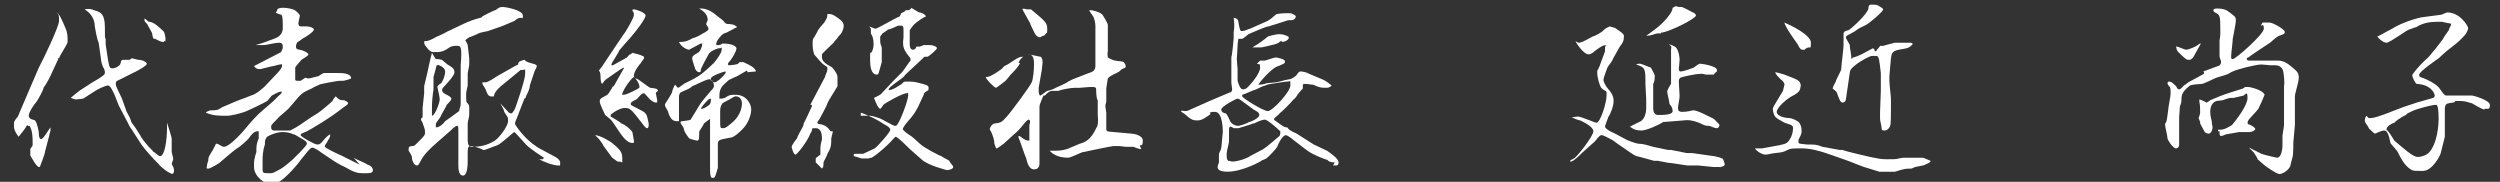 <?xml version="1.0" encoding="UTF-8"?>
<svg id="_イヤー_1" xmlns="http://www.w3.org/2000/svg" width="321.8" height="23.4" version="1.1" viewBox="0 0 321.8 23.4">
  <rect x="0" y="0" width="321.8" height="23.4" fill="#333333" stroke="none"/>
  <!-- Generator: Adobe Illustrator 29.1.0, SVG Export Plug-In . SVG Version: 2.1.0 Build 142)  -->
  <defs>
    <style>
      .st0 {
        fill: #fff;
      }
    </style>
  </defs>
  <path class="st0" d="M7.5,7.6l-.7,1.5c-.3.7-.8,1.7-1.2,2.2,0,.3-.7,1.5-.9,1.8-.2.2-1,1.3-1,1.8s.7.5.8.6c.3.3.5,1.5.5,1.6,0,.2,0,.8.3.8s1-1.3,1.2-1.5v.4s-.2.7-.2.8l-.5,1.9c0,.3-.5,1.5-.6,1.8,0,0,0,.2-.2.2-.3,0-1.1-1.5-1.1-1.5v-.8c0-.1.3-.4.3-.5v-.4c0-.5,0-1.5-.4-2.1h-.2c0-.1,0-.1-.2,0h0c0,.2-1,1.4-1,1.4h0s-.7-.8-.6-1.5v-.3c0-.2.4-.7.5-.8.4-1,2.5-5.8,2.7-6.3.6-1.1,2.6-5.3,2.6-6s0-.8-.3-1.1h0c.3.2.6.7,1.2,2.2.1.2.2.8.2,1.1h0v.5c0,.3-1,1.7-1.1,2.1h-.2ZM22.3,22.4c-.5,0-1.6-.9-1.9-1.3-.8-.8-1.7-1.8-2.2-2.5l-.9-1.4c-.1-.2-.4-.6-.6-.9l-.3-.6-1.1-2.1c-.1-.2-.5-1.3-.6-1.5-.2-.4-.5-1.1-.8-1.1s-1.4.5-1.8.8c-.2.1-1.2.8-1.4.9-.1,0-.8.1-.9.1-.2,0-.4-.1-.7-.2h0c.2-.2,1.2-1,1.4-1.1l1.4-.9c.2-.1,1.2-.7,1.4-.9.2-.1.2-.3.2-.4,0-.2-.1-.5-.2-.6-.2-.4-.3-.9-.3-1.1l-.3-2.1c-.2-.4-.4-1.5-.5-2.1,0-.7-.3-1.4-.9-1.9l-.4-.3h0q.4-.1.9,0c.3.1.5.2.6.2.6.2,1.1.5,1.1,2.1s0,1.3.1,1.5v.7l.3,2c.2,1,.2,1.1.6,1.1s1-.4,1-.6c.1-.4.1-.5.4-.5h.8s.2-.2.3-.2.7.2.8.2c.7,0,1.1.4,1.1.5s-.1.3-1.2.9l-1.4.7c-.2.1-1,.5-1.2.6-.1,0-.2.2-.2.4,0,.3.2.6.8,1.9l.5,1.4c0,.2.6,1.1.6,1.3.1.4.3.6.6,1h0l.7,1.1c0,.1.6.9.8,1.1.1.2.8.8.8.9.1,0,.7.6.9.6.6,0,.9-2,.9-3.7s0-.5,0-.6h0c.1.3.6,1.8.6,2.1v1.6c0,.2.2.8.2.9s0,.1-.2.7c.2.4.3.5.3.9s-.3.4-.5.4h.4ZM21.1,5.4h-.2c-.1,0-.8-.3-.9-.4-.3,0-.3,0-.4-.6,0-.2-.4-.8-.5-1-.1-.3-.2-.3-.5-.7v-.3c.2,0,.4.4.6.4.6,0,1.5.9,1.6,1,.4.3.4.5.5,1.1v.4h-.2Z"/>
  <path class="st0" d="M45.5,20.3c.3.2,1.6.7,1.8.9.2,0,.7.3.7.7s-.4.4-1.2.4-1.2-.1-2.4-.8c-.5-.2-1.5-.8-1.9-1.1l-1.2-.8c-.2-.2-.9-.6-1.1-.6-.3,0-.9.9-1.5,1.6-.4.6-2.4,2.9-3.1,2.9h-1.4c-.4-.1-1.5-.9-1.5-2s0-.4,0-.6h0c0-.3.2-1.1.3-1.3,0-.9,0-1,.3-1.8v-.9h-.2c-.4,0-.8.5-1,.8,0,.1-1.3,1.3-1.6,1.4-.8.6-1,.8-2.3,1.9l-.5.3c-.6.3-.7.4-.9.4s-.2,0-.2-.1.1-.7.2-.9c0-.5.1-.6.6-1.4l.4-.8h.1c.2,0,.7.4.9.4.8,0,2.7-2.2,3-2.6.4-.5,1.4-1.6,1.9-2l1.5-1.3c0,0,.5-.5.6-.6.3-.3.4-.3.5-.6h-.2c-.2,0-1.2.5-1.2.6,0,0-.4.5-.5.6-.5.3-2.4,1.2-2.9,1.4-.6.2-1.7.5-2.3.5-1,0-1.8,0-2.7-.4h0c0-.1.5-.3.6-.3.8,0,.9,0,1.5-.4l1.4-.6c.4-.2,2.4-.9,2.8-1.1s1.1-.8,1.2-.9c1.5-1.6,2.3-2.3,2.3-2.7s0-.2-.2-.2c-.2,0-.5.1-.9.2-.2,0-1.6.4-1.7.4-.4,0-.6-.1-.8-.4h0l3.5-1.8c0-.2.2-.3.2-.6s0-.6-.5-.6-1.6.3-1.9.3-.5,0-1.1,0h0c1.1-.3,1.5-.5,2.6-.9q.9-.4.9-1.3c0-.9,0-1.6-.2-1.7,0,0-.7-.2-.7-.3s0,0,0,0q.2-.2.2-.4c.2-.2.6-.2.8-.2.3,0,.9.1,1.2.2.4.1.9.7.9.8s-.2.9-.2,1c0,.3.2.4.3.4s.7,0,.8,0c.4,0,.9.2.9.4,0,.3-1.1,1-1.5,1.2,0,0-.5.4-.6.4,0,0-.2.3-.2.5,0,.3,0,.4.4.5.4,0,1.2.4,1.2.6s-.8.6-.9.7c0,0-.8.9-.8,1s0,.6,0,.9c0,.4,0,.5,0,.6s0,.2.3.2h.4l.6-.4s.3.1.4.1c.2,0,1.2-.3,1.3-.3.5-.3.5-.4.8-.4h1.7c.5,0,1.7,0,1.7.7,0,0-.5.2-.6.2,0,0-.3.1-.4.1h-.5c-.2,0-2.5.4-2.6.5,0,0-.9.4-1,.5-.9.4-1.1.5-1.6,1l-1.2,1.4c-.2.3-1.4,1.2-1.6,1.5-.7.7-.8.8-.8,1s0,.5.4.5h2c.1,0,.4-.2.8-.4,1-.6,1.1-.8,2.9-1.9.3-.2,1.5-1.2,1.8-1.5,0-.1.3-.5.4-.6.5.5.6.5,1.1.5.2.1.5.2.5.4s-.6.5-.7.6c-1.6,1.3-4.2,2.8-4.6,3-.7.3-.8.3-.8.5s1.8,1.2,2.1,1.2.4,0,.8-.5.8-.8.9-.8c0,.2,0,.4-.3.8,0,.1-.4.6-.4.7s.2.3.3.3c.3.2,1.3.7,2,1l2.2,1.1-.6-.7ZM37.8,17.3c-.5-.2-.8-.3-1.5-.3s-1.9.5-2,.7c-.2.3-.2.5-.2.9-.3.8-.3,1.8-.3,2s0,1,0,1.1c0,.5,0,.6.7.6s.6,0,1.7-.6c.2-.1,1.2-.9,1.4-1.1s1.9-1.8,1.9-2.1-.3-.4-.4-.5c0,0-1.2-.7-1.2-.7Z"/>
  <path class="st0" d="M70,20.3c-.4-.3-1.6-1-2.3-1.7-.2-.2-1.4-1.6-1.5-1.6s-1.8,1.6-2.2,1.7c-.2.1-1.4.5-1.6.6h-.2c-.5-.3-1.4-.5-1.6-.5s-.4,0-.4.8,0,.8,0,1c0,.5,0,2-.6,2s-.6-1-.6-1.4v-4.1c0-.8,0-.9-.2-.9s-.7.5-.9.7l-1.6,1.4c-.9.8-1.7,1.5-2.2,2.5-.2.4-.3.5-.4.5-.5,0-.7-.8-.7-1.2,0,0-.3-.6-.4-.7v-.3q0-.3.5-.3c0,0,.2,0,.3-.1.6-.6,1.3-1.2,1.3-1.5s0-.3,0-.4c0-.2-.3-.9-.3-1,0,0-.2-.3-.2-.4s0-.2.2-.3c0-.1,0-1,0-1.2l.2-1.9v-.9c0,0,.4-1.7.4-1.7,0,0,.4-1.9.6-2.6h0c0,0,.4.7.5.8,0,0,.8,0,.9.2,0,0,.6.5.6.5.5.3.9.5.9,1s-1.4,1.9-1.4,1.9c0,0-.2.2-.2.4s.2.4.4.5c.4.2.8.4.8.6s-.3.5-.6.8c0,.1-.6,1.1-.7,1.3,0,.2-.6.9-.7,1.1v.5c0,0,0,0,0,0,.5,0,1-.5,1.2-.8,0,0,1.7-1.2,1.8-1.3,0-.2.2-.6.2-.9v-5c.2-2.5,0-2.5-.5-2.5s-.7,0-1.4.5c-.3.2-.8.3-1,.3s-.6,0-.7,0q-.3,0-.7-.5c-.3-.4-.4-.4-.4-.9.4,0,.5,0,1.3-.4.3-.2.4-.2.6-.3,0,0,.9-.4,1-.5l1.9-.9c.8-.4,1.6-.7,2.4-.9,0,0,.2,0,.3-.2,0,0,1.5-.8,1.7-.8.4-.3.5-.4.9-.4s2.6.4,2.6,1.1,0,.2-.2.3c-.3,0-.4,0-.9.4,0,0-1.2.5-1.4.6l-2,.7s-.4.1-.5.1-.8.2-.9.3c0,0-.9.4-1,.4,0,0-.5.3-.5.4h0c0,0,.3.5.3.6,0,0,.2,1.6.2,1.7v.8c0,.2-.2,1-.2,1.2v1.5c0,.1-.2.8-.2,1,0,1,0,1.2.2,1.3,0,.1.2.1.2.5s0,.5,0,.8c0,.7-.2.8-.2,1.4v2c0,.2,0,.9.5.9,1.2,0,2-.2,3-.8.6-.4,1.7-1.9,1.7-2.5s0-.4-.5-1.2c0-.1,0-.2-.5-1.1h0c.3.3.8.9,1.1,1.2,0,0,.2.1.3.1.2,0,.5-.6.6-.9l.6-1.8c.2-.7.6-1.8.6-2.5s0-.4-.3-.4-.3,0-.4.1l-1.7,1.4q-1.7,1.3-1.6,1.9c-.7.1-.8-.1-1.1-.9,0-.1-.4-.6-.4-.7s0-.2,0-.2h.4c.3,0,1.2-.6,1.5-.8.4-.2,2.6-1.5,2.7-1.5,0-.1,0-.3.2-.4.3-.1.5-.2.6-.2.2.2.3.3,1.1.5,0,0,.5.1.5.3s-.3.6-.3.7l-.6,1.8c0,.5-.4,1.2-.5,1.4,0,.1,0,.2-.2.3l-.7,1.8c0,.1-.5,1.2-.5,1.3v.2c.5.8,1.7,2.4,3.5,3.3l1.3.7c.8.4.8.5,1,.8v.5c-.8.1-2.4-.6-2.7-.8h.5ZM56.4,8.4h-.2c0,.1-.4,1.5-.4,1.5v1.6q-.2,1.3-.2,2.4c0,1.1,0,.6,0,1,.4,0,1-1.7,1-2.1s-.3-1.5-.3-1.6q0-.2.5-.5c.2-.3.5-.9.5-1.5s-1-.9-1.1-.9h.1Z"/>
  <path class="st0" d="M79.9,20.8h-.4l-.7-.5-1.1-1.5c0-.1-.5-.8-.6-.9,0,0-.4-.4-.5-.5h0c.6,0,2,.8,2.3,1.1,1.1.9,1.2,1.2,1.2,2s0,.2-.2.4h0ZM84.4,11.9c0,.1.2.9.2,1.1s0,.2-.2.2-.5-.2-.6-.3c-.2-.1-.8-.9-.9-.9-.4,0-.7.6-1,.8-.6.3-.7.4-.7.5s0,.2,0,.2c.3.2,1.6.8,1.8,1,.3.3.3.5.5,1.4,0,.3,0,.6-.2.6s-.4-.3-.7-.7c-1.4-1.8-1.5-1.9-2.2-1.9s-1.8.8-1.8.9v.2c.2.1,1.2.7,1.4.9.6.2,1.3.9,1.4,1.1,0,.1.2,1,.2,1.2s0,.2-.2.2c-.8,0-1.4-1-2.4-2.5-.4-.6-.5-.6-1.1-1.1,0,0-.7-1.4-.7-1.7s0-.4.8-.8c.3-.1.4-.4.8-1,0,0,0-.2.2-.2l.9-1.6.4-.7s0-.1,0-.1c-.2,0-2.1,1.4-2.4,1.6l-.4.5c0,0-.2-.1-.2-.9s-.2-.7-.2-.8.5-.6.5-.7c.2-.3,2.8-4.2,2.9-4.3.2-.3,1.1-1.8,1.1-2.2s-.2-.5-.2-.5c0-.1,0-.2.2-.2s1.5.4,1.5.8-1.2,2-2,2.9c-.2.2-.9,1-1.4,1.6,0,.2-1,1.6-1,1.8s0,.1,0,.1h.2l1.8-1s.3-.4.4-.4c.2,0,.2-.2.3-.2s1.2.3,1.3.4c.2,0,.2.2.2.3s-.4.5-.4.6c-.2.2-.9,1.1-.9,1.6s.4.4.5.5c.2.1,1.5,1.1,1.6,1.1.8.1.9.1,1,.4q-.4.3-.4.4v-.2ZM81.5,10c-.2,0-1.5,1.8-1.4,2.2h.2c.4,0,1.9-.8,2-.9v-.2c0-.4-.6-1.2-.8-1.2h0ZM96.1,9.1c-.2.1-1,.6-1.2.7-.2.1-1,.4-1.2.6-.8.7-1.1,1-1.1,2s0,.2,0,.3c.2,0,.4,0,.7-.1.6-.4.7-.4,1.4-.4,1.4,0,2,1.2,2,1.9s-.4,1.8-1.1,2.5c-.4.4-1,1-1.5,1.1-1.6.3-1.7.3-1.7.9v.9c0,.2,0,1.1,0,1.3v.8s-.3,1.1-.4,1.2-.2.1-.3.1q-.3,0-.3-1v-4.9c0-.3,0-1.6,0-1.7h0c0,0-.7.5-.8.6,0,.2-.6.9-.6,1.1,0,.9,0,1.1-.3,1.1,0,0-.9-.2-1-.3-.5-.7-.6-.8-.7-1.3,0-.1-.4-.6-.4-.7s0-.2.2-.2c0,0,1-.1,1.1-.2l1.1-1.8c.2-.4,1-1.3,1.5-1.9.4-.4.4-.5.4-.7,0-.3-.2-.8-.6-.8s-2.1.9-2.2.9c-.3.3-.4.3-1.5.8,0,0-.2.2-.2.5s0,.9,0,1.1v2.1h-.3c-.6,0-.9-.5-1.1-1.2,0-.1-.4-.7-.4-.8v-.2c.2-.3.9-1.4.9-1.5,0-.2.3-.9.4-1h0s.3.4.4.4.7-.5.9-.6c1.9-.9,2.2-1.2,3.7-2.6,0,0,1-1.2,1-1.7s0-.2-.2-.2c-.5,0-1.4.5-1.5.8,0,0-1,1.8-1,2s0,.3-.2.3-.4-.2-.5-.4c0,0-.4-1.2-.4-1.3,0-.3,0-.4.7-.8.2,0,.6-.7.6-1.2h-.2c-.4.2-1.1.6-1.5.8-.2,0-1-.3-1.3-1,1,0,1.2-.2,1.8-.5.2,0,1-.4,1.1-.5.6-.3.9-.5.9-.7s-.3-.5-.3-.6.2-.5.2-.5c0-.8-.6-1.2-1.1-1.5h0c1-.1,1.8.5,2.5,1.1,0,0,.6.4.7.6.2.2.2.3.7.3s.8.2,1,.4c-.2,0-1.2.7-1.7.8-.4.2-1,1-1,1.3s0,.2.2.2.3,0,.6-.2c1.7,0,1.8.6,1.8.6,0,.4-.5,1.2-.8,1.6,0,0-.3.3-.3.4s0,.2.2.2c.2,0,1-.1,1.1-.2l.2-.2h.5c.9.4,1.6.8,1.6,1.2-.3,0-1,.1-1.1.1v-.2ZM91.4,12.7c-.2,0-1,.9-1.2,1.3.3,0,.4,0,1.1-.5.2-.2.2-.5.2-.5,0,0,0-.3,0-.3ZM93.4,9.2c-.3,0-1.9.6-1.9.9s.3.5.5.5.9-.5,1.4-1.2h0v-.2ZM94.7,12.4q-.2,0-.8.4c0,0-.8.4-.9.5-.3.4-.3.7-.3,1.2v1c0,.9,0,1,.3,1s.4,0,1.1-.6c1.4-1.1,1.4-2.4,1.4-2.6,0-.5-.3-.9-.8-.9Z"/>
  <path class="st0" d="M104.3,13.5l1-1.9.9-1.7c0-.2.3-.6.3-1s0-.2-.5-.6c-.3-.2-1.1-1.2-1.2-1.3,0,0-.2-.6-.2-1.2s0-.8.2-1l.4-.7c0-.2.8-1.1.9-1.2.4-.6.4-.8.4-1.1h0c.5,0,.6,0,1.2.4.3.2.9.6.9,1.1s-.3,1-.4,1.1c0,0-.4.4-.4.5,0,0-.4.4-.5.6-.2.2-1.5,1.4-1.5,1.5s0,.4,0,.4c0,.5.6.9,1.2,1.2.2.1.8.9.8,1.3v1.2l-1.1,1.8-.2.4h0c0,.2-.9,1.8-1,2,0,0-.3.4-.3.5s.2.2.5.2q.8.2,1.2.9h.3c0,.2-.2.8-.2.9,0,.8,0,1.2-.5,2,0,.2-.5,1-.5,1.1,0,.5,0,.6-.2.8h0l-.8-.8v-.5c0-.1.5-.4.6-.5,0,0,0-.2,0-.8s.2-1,.2-1.2c0-.4,0-1.4-.8-1.4s-.2,0-.7.7c-.3.9-1.7,2.7-1.9,2.7-.3,0-.5-1-.5-1,0-.2.6-1,.7-1.1,0-.2.7-1.4.8-1.6,0-.3.2-.6.4-1l.7-1.5v-.2ZM110.7,14.9h1.3c.3,0,1.2.3,1.4.4l1.5.8c.2.1.3.1.4.1.4,0,1.6-3.3,1.6-3.9s0-.3-.2-.3c-.5,0-2.7,1.2-3,1.5,0,0-.3.5-.4.5-.3,0-.8-1.4-.8-1.4h0c.2-.1.9-.4,1-.6l1.5-1.6,1.1-1.1c.2-.2.9-1.3,1.1-1.5q0-.2,0-.3c0,0-.5-.6-.6-.8-.4-.6-.4-1.1-.3-1.9v-.8c0-.5,0-.7-.3-.7h-.4s-1,.5-1.3.5h0c-.2.2-.3.2-.7.5,0,0,0,0-.3.4v.6c0,.5.2.6.2.9v1.8c-.4,1.4-.4,1.6-.6,1.6s-.9,0-.9-1.8,0-.5.3-1.3c.2-.5.2-1.2,0-1.8l-.2-.4s0-.2,0-.4,0-.2-.2-.5h0c0,0,.7.3.8.3.2,0,2.8-1.5,2.9-1.5.2,0,.3-.2.4-.5,0,0,.5-.2.5-.3h0c0-.1.4-.1.5-.1s.2-.2.3-.2c0,0,0-.1,0-.1,0,0,.8.5,1,.6.4,0,.8.3.9.5,0,0-.6.3-.7.4-.9.6-1,.8-1.4,1.4v.8s0,.7,0,.9,0,.8.4.8.4-.4.5-.4h.4l.5-.2h.8c.4,0,.9.2.9.4s-1.1,1.1-1.2,1.1c-.4,0-.5,0-.6.2l-1.5,1.4c-.2.2-.8.7-1,1-.3.3-1.9,1.3-1.9,1.6s0,0,0,.1c.4,0,.9-.3,1.2-.5.2-.1.3-.2.5-.3,0-.1.3-.3.4-.3,1,0,1.1,0,1.9.2,1.1.3,1.2.3,1.1.9-.5.3-.6.4-.6.6l-.7,1.5c-.4.8-.7,1.2-1.4,2-.2.2-.6.8-.6.9s.2.3.6.6c.8.5.8.6,1.6,1.3.5.5,2.6,1.6,2.8,1.6,0,.1.9.5,1,.6,0,.2.5.6.5.8,0,.3-.7.4-.8.4,0,0-2.5-.6-3.3-1.4h0c-1-.9-1.2-1-2.4-2.2-.2-.2-.8-.7-.9-.7s-.5.5-.7.7c-.3.3-1.4,1.4-2.4,2,0,0-.2,0-.4.1h-.9s-.9-.3-1-.3v-.2h0c0-.1,0-.1.2-.1h1c.2-.1,1.3-.6,1.5-.7.5-.4,2-2.1,2-2.4s-.6-.6-.8-.7c-1-.7-2.4-1.3-3-1.5h0v.4Z"/>
  <path class="st0" d="M131.3,8.1c-.2.5-.8,1.1-1.2,1.5-.1.1-.6.8-.8.9,0,0-1,.8-1.1.8-.2,0-1.4-1.2-1.3-1.4h.2c.4,0,1.9-1,2-1.2s.6-.4.6-.4c1.1-.7,1.4-1,2-1h0c-.3.3-.4.3-.6.8h.2ZM146.9,19.2c-.2,0-.8-.2-1-.3h-1c-.1,0-.7-.1-.8-.1h-.7c-.4,0-4,.8-4.1.8-.3.1-1.5.7-1.8.7-1.5,0-2.1-.6-2.4-.9h.8c.6,0,1.3-.1,1.9-.4l1.2-.5c.7-.2,1.4-.5,2.1-2,.2-.3.3-.6.2-1.8v-1.8c-.2-.2-.2-1.2-.2-1.4s-.1-.3-.4-.3h-.4c-.2,0-1.2.1-1.3.1h-.6c-.5,0-1.7.2-2.2.4h-.9c-.5.2-.6.4-.8.6h-.2c0,.1-.5,1.1-.5,1.4v7.3c0,.2,0,.8-.7.8s-.9-1-1-1.4c-.2-.4-.8-2.3-1-2.7v-.2q.2,0,.4.2c.1.1.6.4.8.4s.2,0,.2-.1v-1.9c.2-.6,0-.7-.1-.7s-.2.1-.4.3c-.9,1.1-1,1.2-1.6,1.7l-1.2,1.1c-.3.2-.8.6-.9.6s-.1,0-.3-.6c0-.5-.2-1-.4-1.5,0,0-.2-.3-.2-.4s.2-.6.6-.7c.8-.1.9-.1,1.6-.9.4-.4,3-3.9,3.2-4.4.2-.4.3-1.7.3-2.4,0-1.1-.4-1.2-.8-1.2,0,0,0,0,0,0,.3,0,1.5.3,1.6.3.2,0,.3.4.3.7s-.1.8-.1,1l-.4,2.3v.5c0,.2.1.5.2.5s.7-.5.9-.6c.2,0,1-.3,1.1-.4.2-.1,1.4-.6,1.6-.8l.6-.3,1.8-.7c.9-.3,1-.4,1.1-.9V3.3c0-.2-.1-.9-.3-1.2,0,0-.5-.7-.5-.8.5,0,1.2.2,1.6.5.1,0,.8,1.2.8,1.4v3.4c-.1.5,0,.6,0,.8.7.4.8.4,1.7.5.4,0,.6.4.6.6s0,.2-.5.4c0,0-.4.4-.5.4-.3.2-1,.4-1.3.8,0,0-.2,1.2-.2,1.3v1.7c-.2.6-.1.6,0,1.4v2c0,.5.1.4,1,.5l2.2.2c.3,0,1.5.2,1.5.9s-.2.6-.4.6l.2.5ZM134.3,4.6c-.2,0-.3.2-.4.2s-.5,0-.8-.7c-.1-.2-.5-1-.5-1.1l-1-1.8h0c.1-.2.4,0,.6,0h.5c1.8,1.5,2.1,1.7,2.1,2.5s0,.3-.4.9h-.1Z"/>
  <path class="st0" d="M171.8,20.9c-.5,0-.8-.1-.9-.3-.7-.2-1.8-.7-2.3-1,0,0-.6-.4-.7-.5l-1.3-1s-.8-.7-1.1-.7-.8.7-1.1,1.5c-.1.2-1,1.2-1.4,1.5,0,0-.4.2-.5.2-.2.2-2.6,1.5-4.5,1.5s-1.1-1-1.1-1.2v-1.1c.4-.8.3-.8.4-1.8,0-.2.1-.8.1-1s0-2.6-1-2.6-.5.2-.6.3c-.3.2-1,.8-1.6.8s-.8,0-1.8-.9c-.1,0-.3-.2-.4-.3h0c0-.1.5,0,.5,0,0,0,.4,0,.5-.1l2.7-1.2,2.6-1.1c.2,0,.3-.2.3-.4s-.1-.7-.1-.8v-3.4c.1,0,.3-2.4.3-2.4v-.7c.1-.9.1-1,0-1.9.3,0,.6.2.6.5.2,1.1.2,1.2.5,1.2s.9-.3,1-.3l1.8-.8c.8-.3,1-.6,1.5-1,.1-.2,1.5-.2,1.8-.2s.8.3.8.4-.1.5-.6.5-.4,0-1,.2l-1.9.6c-.4,0-2.3.9-2.6,1,0,0-.7.6-.8.6,0,0-.4,0-.5,0,0,.2-.1.5-.1.9s-.1,1.5-.1,1.7.1,1.2.1,1.3v1.5c.2.7.4,1.1.7,1.1s.5-.1,1-.7c.2-.2,1.2-1.4,1.2-2.1s-.1-.3-.4-.5h0c.1-.1.2-.2.4-.4.1,0,.4,0,.6,0,.1,0,1.2-.4,1.4-.4s1.2.2,1.2.5-.1.3-1.1.7c-.7.3-2.3,2.1-2.3,2.3s0,0,.1,0,.5,0,1-.2c.2,0,1.4-.1,1.6-.2.7-.2.8-.2,1.3-.3.2,0,.9-.4,1-.7.1-.1.2-.3.4-.3s.8.1,1.1.3l1.9.8s.4.2,1,.7h0c0,.1-.4.3-.5.3h-.3c-.5,0-.7,0-1.6-.4-.3,0-.7-.1-1-.1s-.1,0-.3.1v.5q-.3.3-.7.8c0,.1-.4.6-.5.6-.3.4-1.5,1.6-1.8,1.8,0,.1-.7.6-.7.7s0,.2.1.2c1.1.8,1.2.9,1.6.9.2.3.3.4,1.2.8.3.2,1.9,1.2,2.2,1.4l1.7.8c.3.2,1.5,1,1.5,1.5s-.3.4-.7.4l.2-.4ZM161.5,14.2c-1.9-1.4-2-1.5-2.2-1.5s-2.1,1-2.1,1.4.5.5.6.5c.2.2.4.7.6,1.1.4.5.9.5,1,.5.2,0,1.1-.3,1.4-.5.2,0,1.3-.5,1.3-.9s-.5-.5-.7-.7h0ZM164.8,16.9c-.2-.2-1.6-1.5-2-1.5s-1.2.4-1.4.5h-.2c0,.1-.9.3-1.1.4-.1,0-.6.2-.7.2h-.6s-.3-.2-.4-.2-.2,0-.2.5v1.4c0,.2-.3,1.3-.3,1.5,0,.7,0,.8.2,1,.2,0,.4.1.5.1.8,0,2.1-.5,2.3-.7l1.7-.9c.5-.3,1.6-1.3,2.1-1.7,0,0,.1-.2.1-.3v-.2h0ZM165.6,10.5s-1.5.2-2,.3c-.1,0-.6.1-.7.2-.2,0-1,.4-1.2.5-.4.1-1.4.6-1.8.7v.2c0,.2,2.7,1.9,3.3,1.9s2.9-2.5,2.9-3.3,0-.5-.4-.5h-.1ZM165,5.3h-.2c0,0-.2.2-.2.2,0,0-.4.2-.5.2,0,0-1.6.4-1.7.4-.3,0-1,0-1.2,0h0q1.2-.7,2-1.4s.9-.3,1.5-.3,1.2.3,1.2.4c0,.4-.6.6-.9.6h0Z"/>
  <path class="st0" d="M221.6,21.5h-1l-2-.2h-1.4l-2-.3c-.4,0-1.2-.2-1.8-.3h-.5l-1.8-.5c-.6-.1-.7-.2-1.3-.6l-1.3-.9c-.2-.1-.8-.6-1-.7s-1.1-.6-1.3-.6-.3,0-.9.8c-.1.1-1.4,1.2-2.2,2-.6.5-.7.6-1,.6,0-.2.1-.2.5-.4.4-.2,2.5-2.9,2.5-3.5s-1.3-1.2-1.7-1.4c-.2,0-.9-.3-1.1-.4h0s.7-.1.8-.1c.4,0,2.2.8,2.4.8.5,0,1.3-2.6,1.3-3.5s0-.3-.7-1c-.2-.3-.5-1.3-.5-1.9s0-.1.3-.9l.7-1.9v-.6c.1,0,.1-.2.1-.2-.4,0-1.1.5-1.7,1,0,0-.3.2-.5.2-.7,0-1.7-1.6-1.7-1.7h0q.3.2.4.2c.2,0,.4,0,1.8-.8.2,0,1.3-.6,1.4-.8.3-.3.4-.3.8-.5l.7.2c1.2.8,1.2.9,1.1,1.3v.2c-.1.3-.1.4-.5.9l-.9,1.6c0,.2-.6.9-.7,1.1-.4,1.2-.5,1.3-.5,1.6s.3.7.4.9c.7.8.9,1.2.9,1.8s-.3,1.5-.7,2.1c0,.1-.4,1-.4,1.2,0,.3,1,.8,1.1.8l1.5.8c.3.2,1.5.6,1.7.6.6,0,1.2.2,1.9.4l1.9.4h.4l2,.4h.7l2.8.4c.1,0,1.1.2,1.2.4.1.3.2.5.2.7s-.5.3-.7.3h.3ZM220.9,16.5c-.2,0-.8-.3-.9-.3-.4,0-.5,0-1.3-.4-.8-.3-1.4-.4-2-.3l-2.5.2h-.1c-.6.4-2.2,1.1-2.8,1.1s-1-.1-1.5-.5h0s1-.5,1.2-.6c.6-.2.9-1,.9-1.8v-1.1c0-.3-.1-1.7-.1-2,0-2,0-2.1-1.2-2.5h0c.2-.1.3-.1.5-.1s1.3.5,1.4.5c0,0,.5.9.5,1,0,.3,0,.8-.2,1.1v3.2c0,.4.2.8.6.8.7,0,1.9,0,1.9-.5s-.3-.8-.4-.9c0-.3-.3-1.4-.3-1.6s.4-.9.5-1v-4.5c.1-.3,0-.4-.3-.6h0c.1,0,.8.2,1,.5.3.4.4,1.2.4,1.5s-.1,1-.1,1.1,0,.4.2.4c.4,0,1.5-.4,1.7-.5.1,0,.6-.5.8-.5.3,0,2.2.3,2.2.8s0,.1,0,.2c0,0-.4.3-.4.4h-1c-.4-.1-.5-.1-.6-.1-.8,0-2.5.4-2.7.5-.1.1-.2.2-.2.5s.1,1.6.1,1.9-.2,1.2-.2,1.4c0,.4,0,.6.6.6s1.3-.2,1.3-.2c.5,0,1.1.3,2.3.9.5.2.5.3.9.7s.2.3.2.4c0,.2-.2.3-.3.3h0ZM213.8,4.3h-.4c-.4,0-.7.3-1.5.3,0,0,1-.7,1.1-.8.7-.5,1.5-1.3,1.9-1.9.2-.3.4-.6.4-.9.1,0,.3-.2.4-.2s0,0,.4.1h.4c.5.2,1,.5,1.4.7.1,0,.4.2.4.4,0,.4-3.6,2.2-4.5,2.2h0Z"/>
  <path class="st0" d="M226.8,19.1l2.2-.4c1-.2,1.2-.3,1.6-1.2.2-.5.2-.9.2-1,0-.3-.1-.4-.8-.6-.4-.1-.6-.3-1-.5,0,0-.5-.3-.5-.4-.2-.2-.3-.8-.3-.9s0-.2.1-.4l1.2-2,.2-.8c0-.2-.2-.5-.5-.7-.5-.5-.6-.6-.7-.9.3,0,1.5.4,1.7.5,1.3.5,1.5.6,1.6,1.2-.1.7-.2.8-.8,1.2,0,0-.6.3-.7.4-.2.1-1.6,1.2-1.6,1.8s1.2.8,1.6.8,1.2.4,1.3.6c.2.3.3.6.3,1s0,.4-.4,1.2v.3c0,.2.1.2,1.1.3,1.1,0,1.2,0,2,.3l2.2.4h.4c0,.1,3.5.9,3.5.9,1,.2,1.4.3,2.2.3s1.2,0,1.5-.1c0,0,.5-.1.6-.1h2.5c.4.1.7.3,1,.4h0c0,.1,0,.2-.5.4,0,0-.4.2-.5.2s-.9.2-1,.2c0,0-.4.2-.5.2-.2,0-.8,0-1,.1-.2,0-1,.3-1.1.3h-2l-1.6-.5c-.2,0-2.1-.8-2.7-1l-2-.7q-2.2-.8-3.6-.8c-1.4,0-1.5,0-1.9.2-.6.3-.7.3-1.6.4-.2,0-1,.2-1.2.2-.7,0-1.4-.7-1.4-.8h.9ZM229.7,2.9c.9.4,3.4,1.6,3.4,2.6s-.2.5-.3.6c-.1,0-.5.2-.5.3h-.3q-.3,0-.6-.7c0,0-1.7-2.3-1.7-2.8h0ZM241.3,6.6s.3,0,.3-.2c0,0,.4-.4.4-.5h.4c0,0,1.4-.4,1.5-.4h2s.3,0,.3.2c-.5.5-.6.5-1.8.7-.8.2-.9.4-1,1.1l-.2,2.3v.6c0,.4.2,2,.2,2.3v1.5c0,.3,0,1.9-.1,2,0,.1-.3.6-.7.6s-.4-.1-.4-.3c0-.3-.2-.9-.2-1.2v-.9h0c0-.1.1-2.7.1-2.7v-2.3c-.2-1.6-.2-2.2-.6-2.2s-.5,0-.6,0-.7.3-.9.4-1,.6-1.2.8c-.4.3-.7.6-.7,1l-.5,3.4c0,.2-.2.4-.4.4-.3,0-.4-.3-.7-1.1,0-.2-.2-.4-.6-.7h0c0-.2.3-.7.4-.9,0-.2.7-1.4.7-1.6,0-.4.3-2.6.3-3.1v-1.5c.1-.3.2-.3.6-.4.2,0,2.5-2.1,2.6-2.8q0-.5.3-.5c.7,0,.8,0,1.1.2s.5.3.5.4c0,.3-1.8,1.8-2.2,2-.8.4-.9.4-1.4.8l-.7.4q-.5.2-.5.4c0,.2.5.9.5,1,0,.4.2,1.2.2,1.6s.2,0,.2,0c.2,0,.9-.3,1.1-.4l1.5-.8.2.2Z"/>
  <path class="st0" d="M283.6,9.2c.3-.1,1.6-.6,1.9-.7.2,0,.4-.3.4-.5s0,0-.2-.7v-2.1c.1-.5.1-.8.1-1.2,0-1.9,0-2.1-.7-2.4,0,0-.2-.1-.2-.3s.4-.2.5-.2c.9,0,1.2.2,1.6.5.5.4.8.5.8,1s-.4,2.3-.4,2.4h0c0,.4-.2,1.8-.2,2.2s0,.4.2.4c.4,0,4-3.2,4-3.9s-.2-.4-.4-.4c.2-.3.2-.4.3-.4,0,0,.7,0,.8,0,.5,0,2,.9,2,1.2s-.2.3-.7.5c-.2,0-1.1.8-1.2.9,0,0-2.6,1.7-2.8,1.9,0,0-.2,0-.2.2,0,.2.3.2.4.2h1c.1,0,1,0,1.2,0s1.2,0,1.4,0c.7,0,1.2.3,1.9.9.6.5.8.7.8,1.3s-.5,2-.5,2.4v3.7l-.2,2.2c0,.3,0,1.6-.1,1.9,0,0-.3,1.1-.3,1.2-.3.6-1,1-1.4,1s-1.9-1.1-2-1.2l-.8-.7c0-.1-.3-.6-.4-.7,0-.2-.7-.7-.7-.8h0l1.6.8c.2.1,1.9.5,2,.5.6,0,.7-1.3.7-1.5v-1.3c0-.2.2-1.2.2-1.4v-5.1c.1-.1,0-1.8-.2-2.1-.3-.5-.8-.5-1-.5h-.6c-.1,0-.9-.1-1.1-.1-.7,0-3.1.6-3.7.9-.1,0-.5.3-.8.4l-1.3.4c-.3.1-1.6.8-1.9.8s-1.3.1-1.5.2c-1,.8-1.1,1.2-1.1,1.8s-.2.8-.2.9c0,0-.1,1.3-.1,1.4v3.6c0,.2-.2.4-.4.4-.4,0-1.1-1.1-1.1-1.3,0-.3-.3-1.5-.3-1.6v-.3c.2-.2.2-.3.4-1.8,0-.3.3-1.7.3-2,0-.7,0-.9-.2-1-.1-.1-.2-.3-.2-.4,0-.2.2-.2.2-.2.3,0,.5.2.8.5.2.1.2.5.5.5s.6-.6.8-.6c.3-.3.9-.6,1.3-.8l1.1-.6v-.2ZM280.2,6c.2,0,1,.4,1.2.4.4,0,1.4-.5,1.5-.6q.2-.2.4-.2c0,0-.9,1.6-1,1.8-.2.2-.3.3-.5.3-.3,0-.4,0-1.2-.8-.3-.3-.4-.3-.5-.9h.1ZM283.1,12.8c.1,0,.8.3.9.4.1,0,.4-.2.5-.3l1.2-.5c.4-.2,3-1,3-1l.3-.2h.4c.3,0,1.9.4,2.1,1-.1.3-.7,1.6-.8,1.8-.2.3-1.3,1.4-1.3,1.5,0,0-.1.2-.1.3s.1.2.1.2h0c.2,0,.9.4.9.6s-.5.4-.7.4h-1.4l-1.7.3s-.4.2-.6.2-.1-.1-.2-.2v-.4h-.2v-.2c.6,0,.8,0,1.8-.6.5-.6,2-2.5,2-3.5s-.3-.4-.5-.3l-1.3.3h-.4c-.4.1-.5.1-1,.3-.1,0-.7.1-.8.1-.6.2-.8.8-.8,1.4s.2,1.1.2,1.3h0c0,.3.1.5.1.7,0,.3-.2.8-.5.8s-.5-.2-.5-.2c-.1-.2-.4-.7-.6-1.1v-.2l-.2-.5s.2-.5.2-.7c0-.4,0-1-.1-1.4h0v-.3Z"/>
  <path class="st0" d="M319.8,14.1c-.3,0-1.4-.7-1.6-.8-1-.3-1.1-.3-1.8-.3s-.1,0-.6.2c-.1,0-.8.1-.9.2-.2.2-.2.5-.2.7v3.5l-.5,2c0,.3-1.1,2.4-2.3,2.4s-1.3,0-1.6-.2c-.8-.5-1.3-1.5-1.6-2.1,0-.2-1-1.2-1-1.3-.2-1-.4-1.6-.8-1.6s-1.1.4-1.2.4-.8-.7-.8-.7c0-.2-.5-.7-.5-.9s0-.4.2-.7l.3.3h.3c.7,0,3.5-1.2,4.1-1.4l1.8-.6c.3-.1,1.8-.5,2.1-.6,0,0,.2-.1.2-.3s-.4-1.4-2.3-1.5c-.2,0-.6-.9-.6-1.1s1-1.3,1.3-1.6c.6-.6.7-.6,1.1-1.1q.3-.4.5-.6l1-1.3.3-.5.5-.7c.1-.4.3-.6.3-.7s0-.2-.2-.2-.9-.2-1-.2c-1.2,0-2.2,0-3.3.7-.2,0-.8.3-.9.3-.2,0-2.5,1.7-2.9,1.7s-1-.5-1.2-.8h0c.5-.2,1.1-.6,1.9-1,1.4-.9,3.7-1.5,4-1.5l2.3-.3c.1,0,.7-.3.8-.3,1.7,0,2.7,1.8,2.7,2,0,.3-.3.8-.5,1-.7.8-1.3,1.2-1.8,1.6-.3.2-1.3,1.1-1.5,1.3,0,0-2.5,1.7-2.5,2.1s0,.2,1.1.7c.6.3,1.3.7,1.6,1.2.5.7.6.8.8.8h3.3c.2,0,2.3.6,2.3,1.2s-.2.5-.5.5h-.2ZM313.4,13.5c-.3,0-2.3.5-2.9.8s-.7.3-.8.5c-.1,0-1.1.6-1.3.8h0l-.2.2c-.1,0-1,.4-1,.8s0,0,.2.3c.2.2.8,1.2.8,1.2,1.3,1.1,2.4,2.1,3,2.1s1.2-.3,1.4-.5c1.2-1.2,1.3-3.9,1.3-4.3s0-1.9-.3-1.9h-.2Z"/>
</svg>